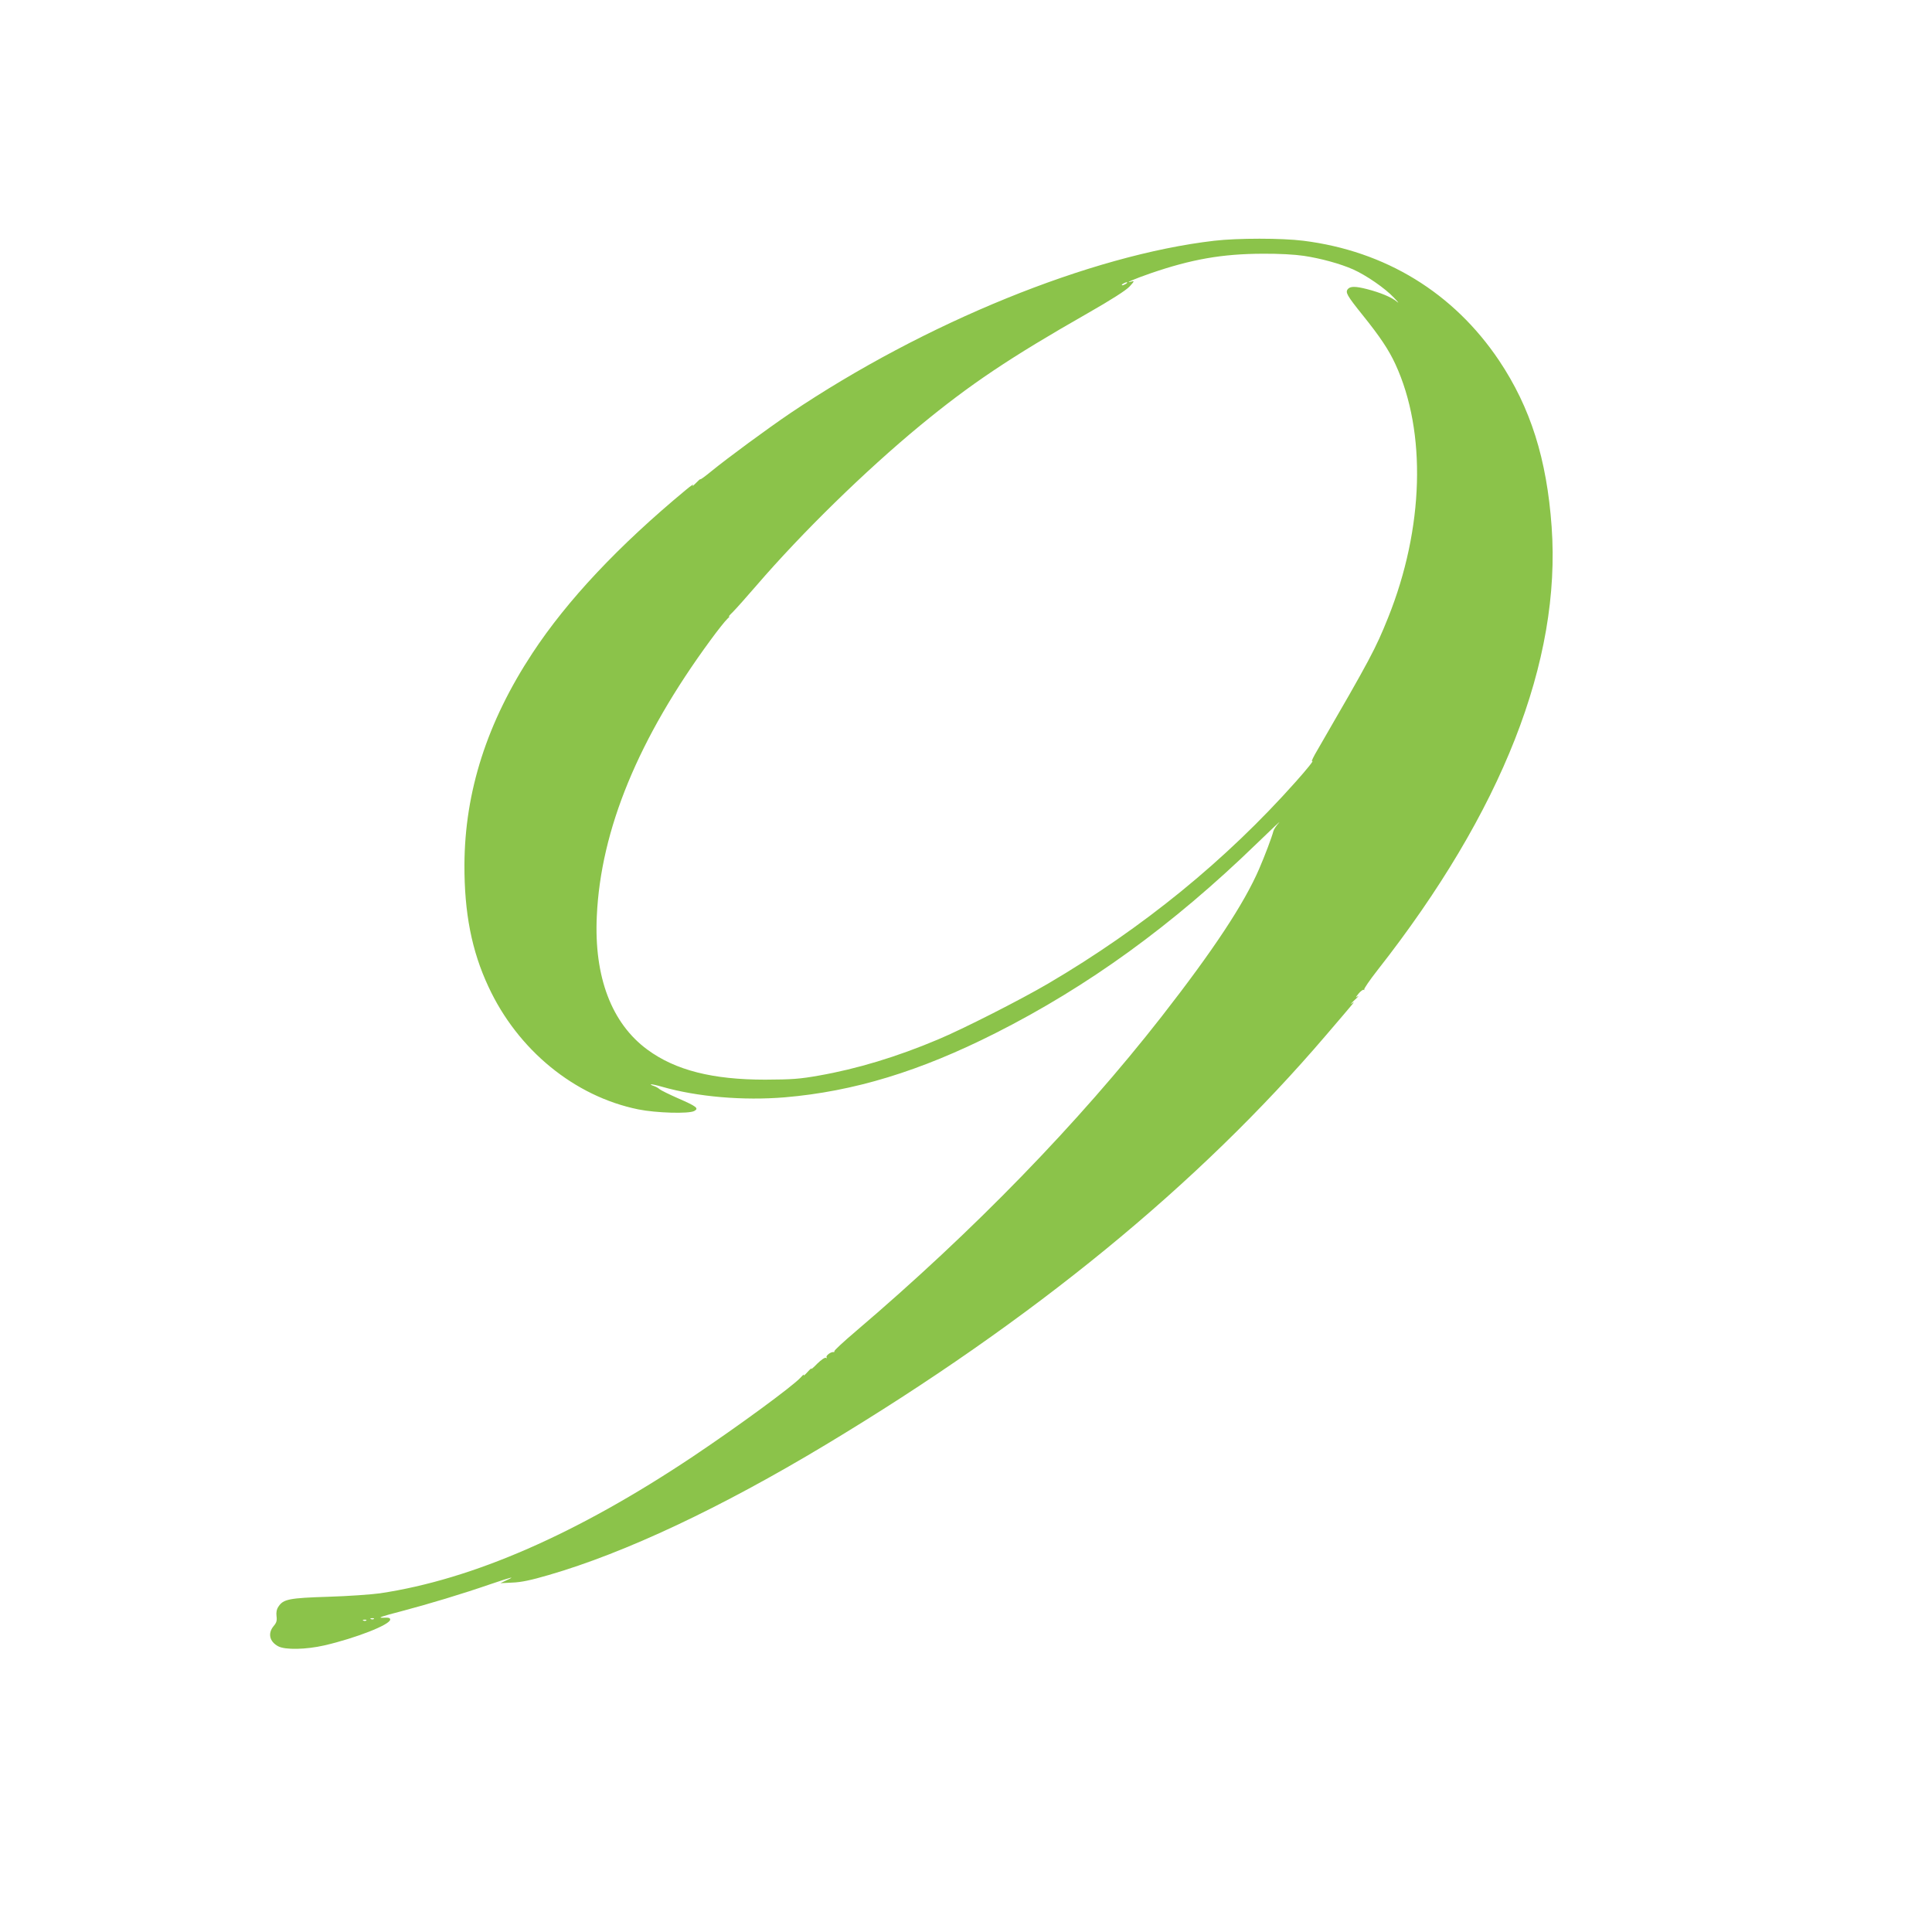 <?xml version="1.0" standalone="no"?>
<!DOCTYPE svg PUBLIC "-//W3C//DTD SVG 20010904//EN"
 "http://www.w3.org/TR/2001/REC-SVG-20010904/DTD/svg10.dtd">
<svg version="1.0" xmlns="http://www.w3.org/2000/svg"
 width="1280pt" height="1280pt" viewBox="0 0 1280 1280"
 preserveAspectRatio="xMidYMid meet">
<g transform="translate(0,1280) scale(0.1,-0.1)"
fill="#8bc34a" stroke="none">
<path d="M8045 11205 c-819 -95 -1917 -542 -2810 -1143 -153 -104 -409 -292
-522 -384 -40 -33 -73 -57 -73 -53 0 3 -14 -9 -31 -27 -18 -18 -25 -24 -18
-13 8 11 -13 -2 -46 -30 -447 -370 -788 -733 -1018 -1083 -300 -456 -448 -917
-450 -1402 -1 -318 48 -570 159 -807 194 -419 570 -727 993 -813 119 -24 333
-30 370 -11 33 18 18 30 -108 85 -57 25 -111 52 -120 59 -9 8 -26 18 -39 22
-13 4 -22 9 -20 11 3 2 36 -5 74 -16 234 -67 539 -93 814 -70 457 39 894 172
1395 425 614 310 1172 714 1730 1255 99 96 166 159 149 140 -17 -19 -34 -44
-37 -55 -11 -43 -59 -169 -95 -252 -100 -231 -303 -538 -646 -978 -551 -705
-1245 -1420 -2026 -2085 -80 -68 -144 -127 -142 -132 1 -4 -1 -7 -5 -6 -16 4
-53 -23 -47 -34 4 -7 3 -8 -4 -4 -7 4 -31 -13 -58 -39 -25 -26 -43 -41 -39
-33 4 7 -8 -3 -25 -22 -17 -19 -28 -28 -25 -20 4 8 -5 1 -21 -17 -55 -59 -409
-319 -712 -522 -768 -513 -1458 -815 -2074 -907 -57 -8 -211 -19 -343 -23
-260 -8 -298 -16 -330 -65 -12 -17 -16 -39 -13 -63 4 -30 0 -44 -19 -66 -40
-48 -28 -103 30 -134 46 -25 185 -22 307 6 207 48 435 137 435 171 0 12 -11
14 -50 12 -36 -1 -4 10 120 42 189 50 405 115 599 182 139 47 165 53 101 24
l-40 -19 80 4 c58 2 124 16 240 50 508 147 1140 445 1835 863 1375 827 2468
1722 3314 2712 213 249 195 227 171 211 -11 -8 -2 3 20 24 22 20 31 31 20 24
-16 -11 -15 -8 5 17 14 17 30 29 35 26 6 -3 7 -2 3 2 -3 4 36 62 88 128 826
1052 1218 2049 1154 2938 -32 449 -140 790 -348 1101 -302 450 -754 726 -1297
794 -144 18 -435 18 -590 0z m593 -100 c113 -17 241 -52 327 -90 87 -39 212
-125 270 -187 28 -29 37 -41 20 -27 -33 29 -110 61 -200 84 -75 19 -109 19
-125 0 -18 -22 -7 -42 99 -174 115 -143 172 -229 216 -324 207 -449 189 -1087
-48 -1678 -84 -209 -117 -271 -468 -877 -27 -45 -43 -79 -36 -75 16 9 -35 -54
-109 -137 -461 -518 -1011 -967 -1639 -1336 -184 -108 -568 -303 -731 -371
-272 -115 -538 -195 -789 -239 -129 -23 -179 -26 -355 -27 -349 0 -595 62
-781 199 -237 174 -354 482 -335 884 26 573 275 1178 754 1830 46 63 96 126
111 140 15 14 20 21 11 15 -8 -5 3 9 25 30 22 22 92 101 156 175 305 354 722
761 1084 1060 334 275 593 449 1110 744 156 89 253 151 278 177 32 35 34 40
15 34 -59 -16 17 17 127 55 268 92 471 128 738 129 109 1 214 -5 275 -14z
m-1178 -185 c-8 -5 -19 -10 -25 -10 -5 0 -3 5 5 10 8 5 20 10 25 10 6 0 3 -5
-5 -10z m-4983 -8846 c-3 -3 -12 -4 -19 -1 -8 3 -5 6 6 6 11 1 17 -2 13 -5z
m-50 -10 c-3 -3 -12 -4 -19 -1 -8 3 -5 6 6 6 11 1 17 -2 13 -5z"/>
</g>
</svg>
